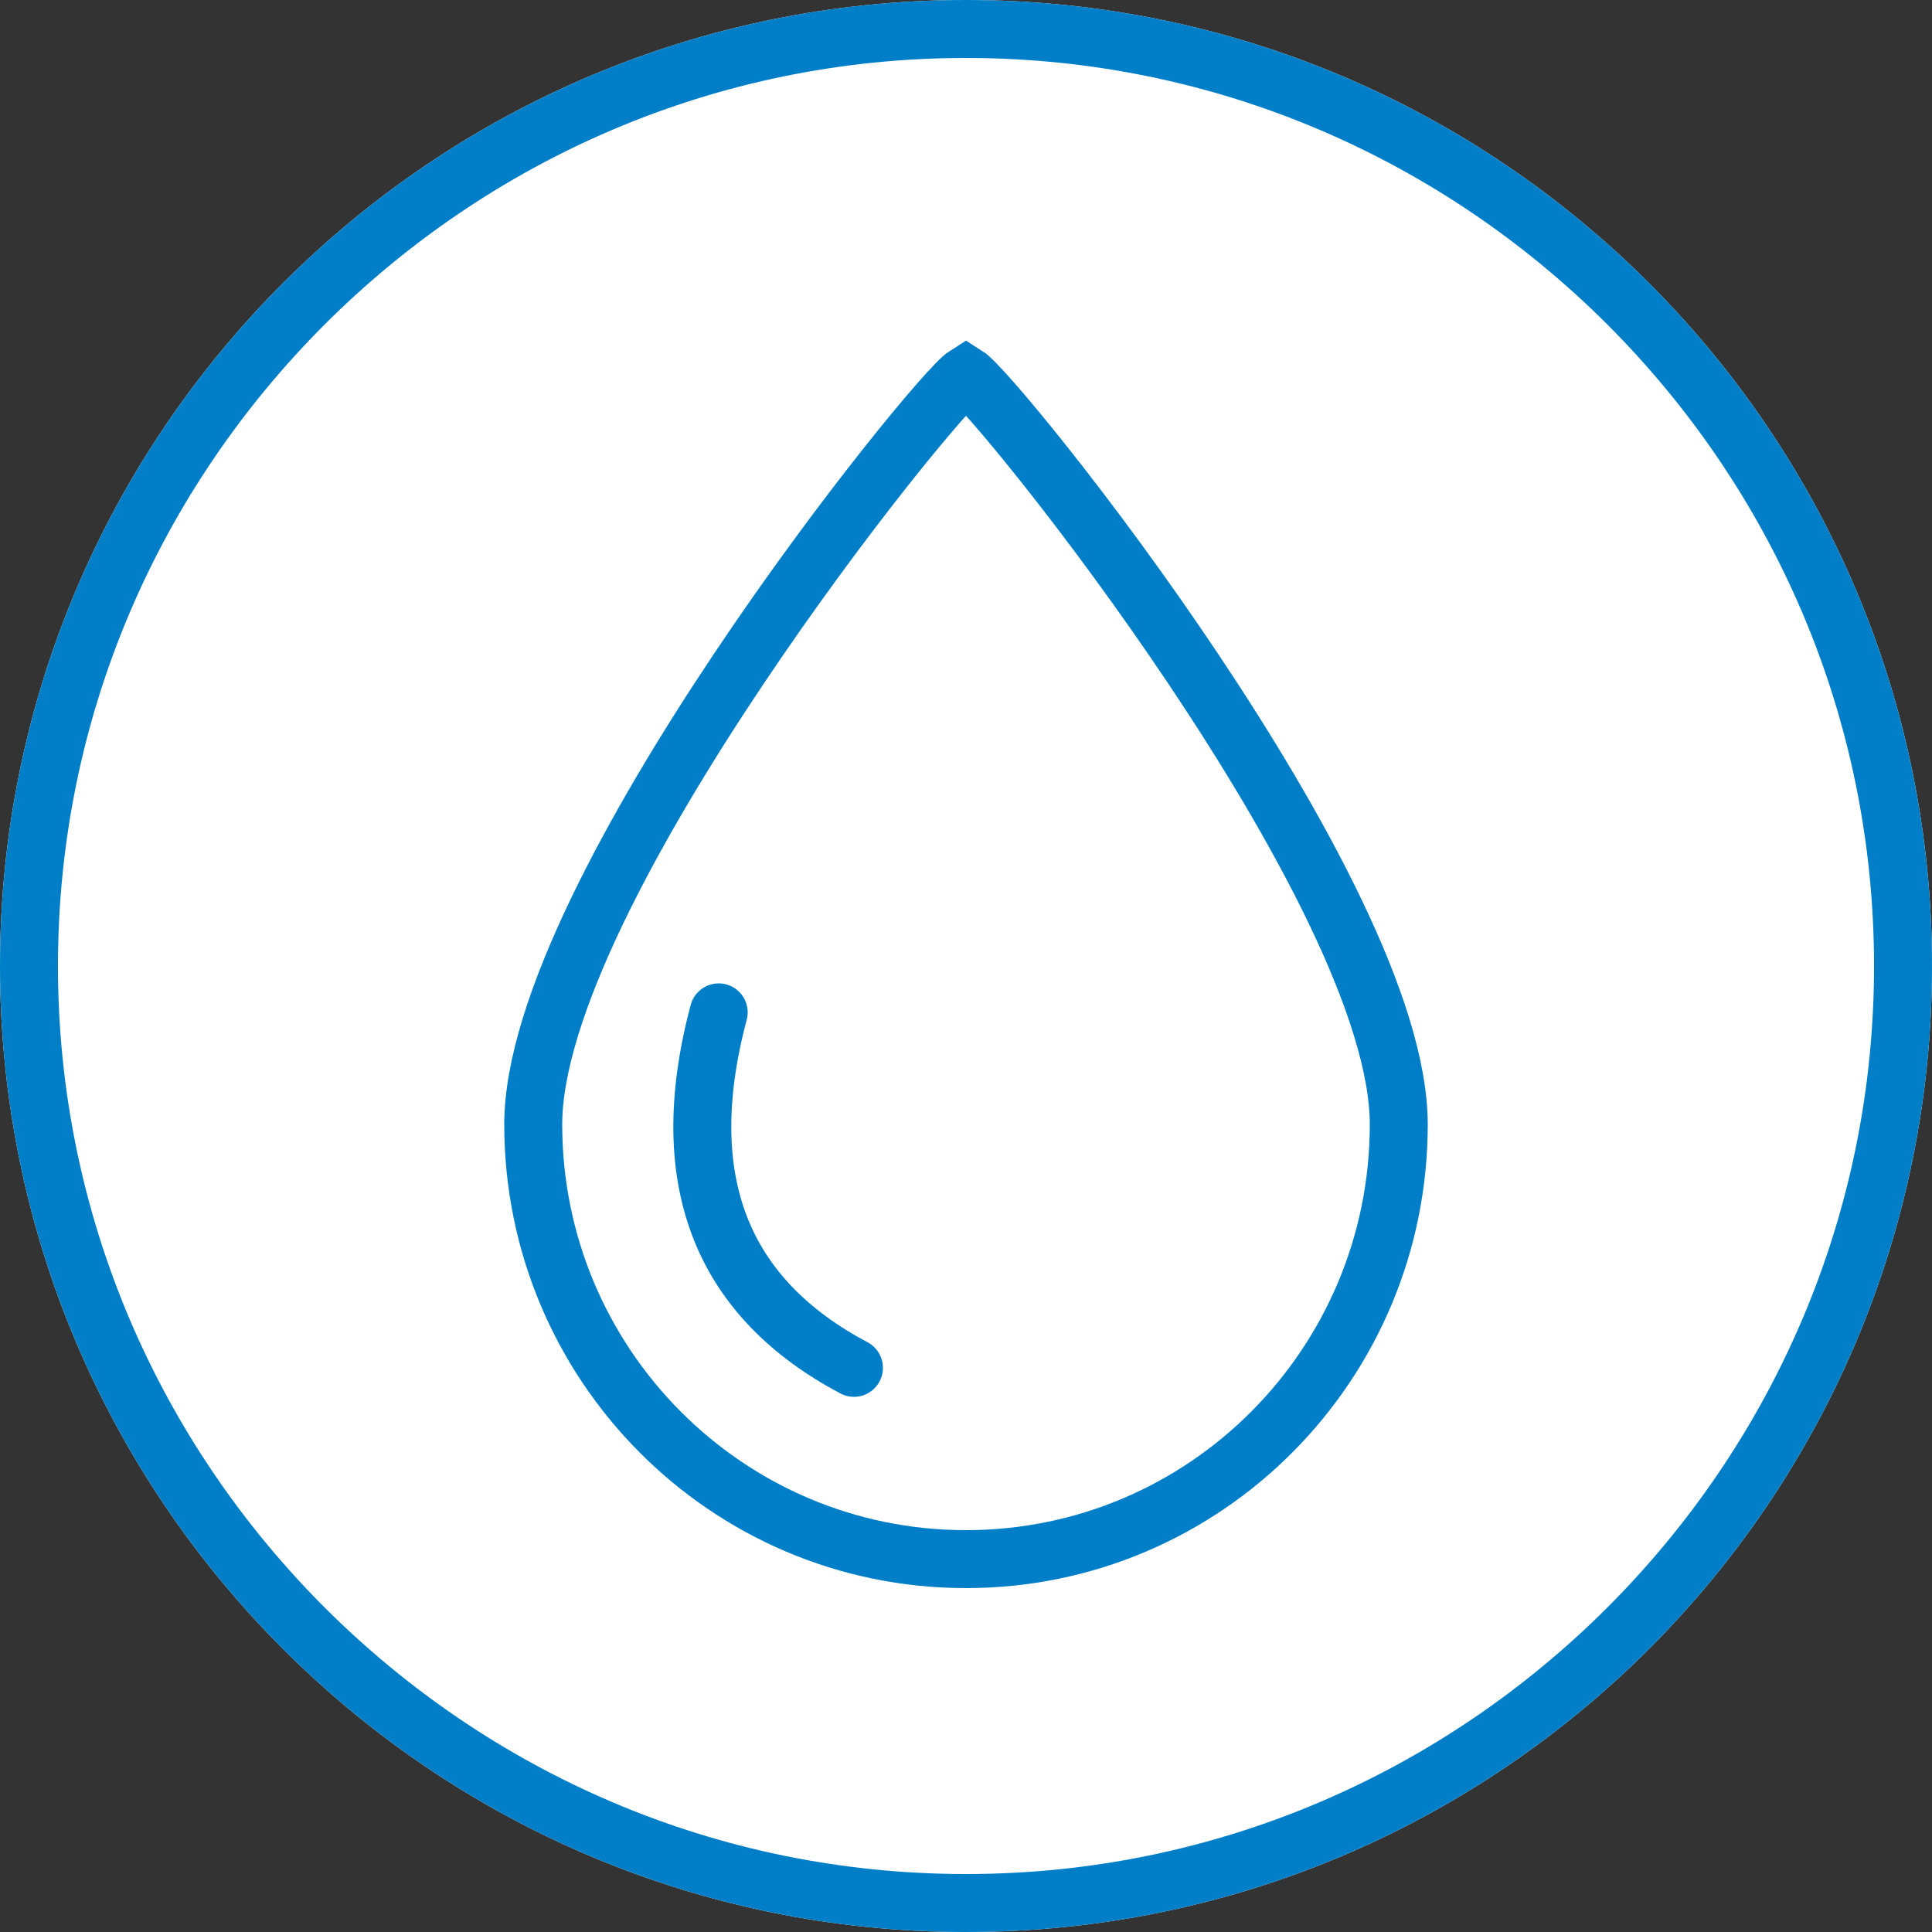 <?xml version="1.0" encoding="UTF-8"?>
<!DOCTYPE svg PUBLIC "-//W3C//DTD SVG 1.1//EN" "http://www.w3.org/Graphics/SVG/1.1/DTD/svg11.dtd">
<!-- Creator: CorelDRAW X7 -->
<svg xmlns="http://www.w3.org/2000/svg" xml:space="preserve" width="10mm" height="10mm" version="1.1" style="shape-rendering:geometricPrecision; text-rendering:geometricPrecision; image-rendering:optimizeQuality; fill-rule:evenodd; clip-rule:evenodd"
viewBox="0 0 1000 1000"
 xmlns:xlink="http://www.w3.org/1999/xlink">
 <rect x="0" y="0" width="1000" height="1000" fill="#333333" stroke="none"/>
 <defs>
  <style type="text/css">
   <![CDATA[
    .str0 {stroke:#007FC8;stroke-width:30;stroke-linecap:round}
    .fil2 {fill:none}
    .fil0 {fill:#FFFFFF}
    .fil1 {fill:#007FC8}
   ]]>
  </style>
 </defs>
 <g id="Layer_x0020_1">
  <g id="_2110948285376">
   <g>
    <path class="fil0" d="M500 0c276,0 500,224 500,500 0,276 -224,500 -500,500 -276,0 -500,-224 -500,-500 0,-276 224,-500 500,-500z"/>
    <path id="1" class="fil1" d="M500 0c276,0 500,224 500,500 0,276 -224,500 -500,500 -276,0 -500,-224 -500,-500 0,-276 224,-500 500,-500zm332 168c-85,-85 -202,-138 -332,-138 -130,0 -247,53 -332,138 -85,85 -138,202 -138,332 0,130 53,247 138,332 85,85 202,138 332,138 130,0 247,-53 332,-138 85,-85 138,-202 138,-332 0,-130 -53,-247 -138,-332z"/>
   </g>
   <path class="fil2 str0" d="M500 194c-16,10 -224,268 -224,388 0,124 100,225 224,225 124,0 224,-101 224,-225 0,-120 -208,-378 -224,-388z"/>
   <path class="fil2 str0" d="M372 524c-24,90 4,149 70,184"/>
  </g>
 </g>
</svg>
